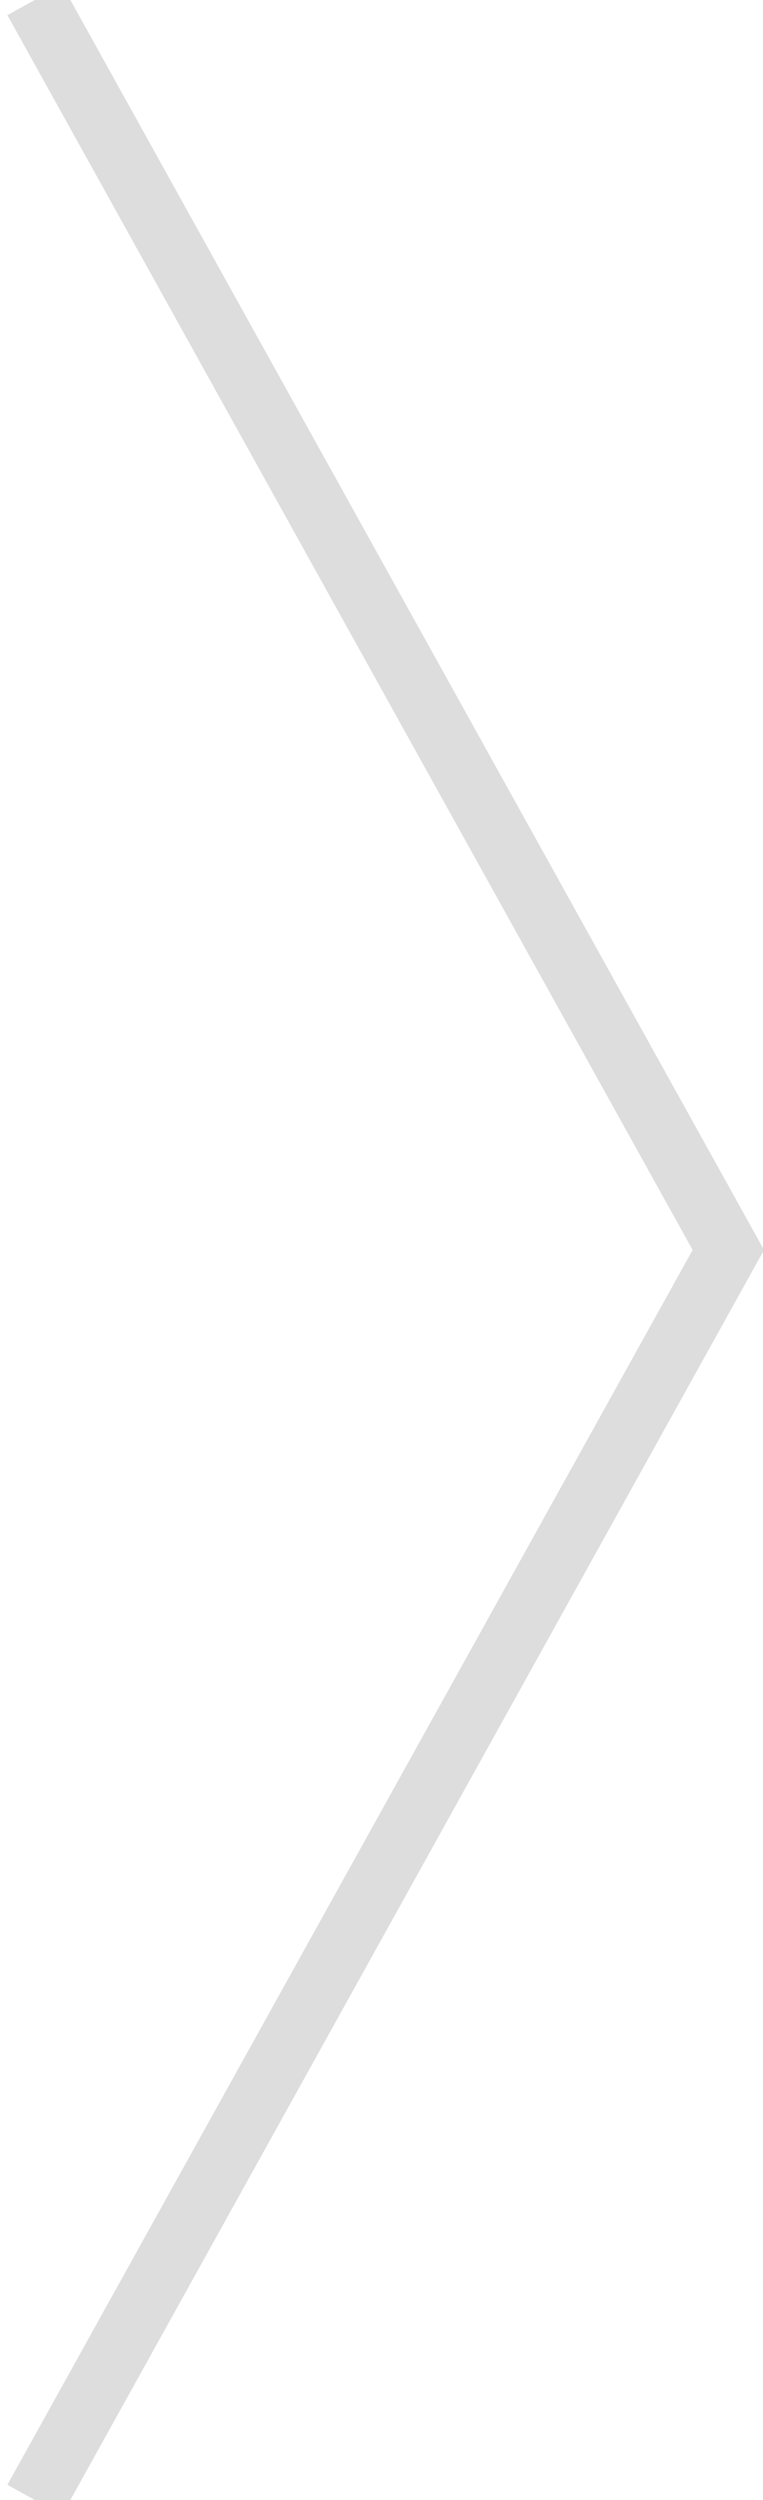 <?xml version="1.0" encoding="UTF-8" standalone="no"?>
<!-- Created with Inkscape (http://www.inkscape.org/) -->

<svg
   xmlns:dc="http://purl.org/dc/elements/1.1/"
   xmlns:cc="http://creativecommons.org/ns#"
   xmlns:rdf="http://www.w3.org/1999/02/22-rdf-syntax-ns#"
   xmlns:svg="http://www.w3.org/2000/svg"
   xmlns="http://www.w3.org/2000/svg"
   xmlns:sodipodi="http://sodipodi.sourceforge.net/DTD/sodipodi-0.dtd"
   xmlns:inkscape="http://www.inkscape.org/namespaces/inkscape"
   width="11"
   height="36"
   id="svg2"
   version="1.1"
   inkscape:version="0.48.1 r9760"
   sodipodi:docname="breadcrumb.svg"
   inkscape:export-filename="/home/jancborchardt/breadcrumb.png"
   inkscape:export-xdpi="90"
   inkscape:export-ydpi="90">
  <defs
     id="defs4" />
  <sodipodi:namedview
     id="base"
     pagecolor="#ffffff"
     bordercolor="#666666"
     borderopacity="1.0"
     inkscape:pageopacity="0.0"
     inkscape:pageshadow="2"
     inkscape:zoom="26.386364"
     inkscape:cx="1.7139473"
     inkscape:cy="25.655289"
     inkscape:document-units="px"
     inkscape:current-layer="layer1"
     showgrid="true"
     inkscape:window-width="1280"
     inkscape:window-height="776"
     inkscape:window-x="0"
     inkscape:window-y="24"
     inkscape:window-maximized="1">
    <inkscape:grid
       type="xygrid"
       id="grid3760"
       empspacing="5"
       visible="true"
       enabled="true"
       snapvisiblegridlinesonly="true" />
  </sodipodi:namedview>
  <g
     inkscape:label="Layer 1"
     inkscape:groupmode="layer"
     id="layer1"
     transform="translate(0,-1016.362)">
    <path
       transform="translate(0,1016.362)"
       style="fill:#dddddd;fill-opacity:1;stroke:#dddddd;stroke-width:0.9;stroke-linecap:round;stroke-linejoin:miter;stroke-miterlimit:31.2;stroke-opacity:1;stroke-dasharray:none;marker-start:none"
       d="m 0.5,0 10,18 -10,18 10,-18 z"
       id="rect3757"
       inkscape:connector-curvature="0"
       sodipodi:nodetypes="ccccc"
       inkscape:export-filename="/home/jancborchardt/breadcrumb-start.png"
       inkscape:export-xdpi="90"
       inkscape:export-ydpi="90" />
  </g>
</svg>
